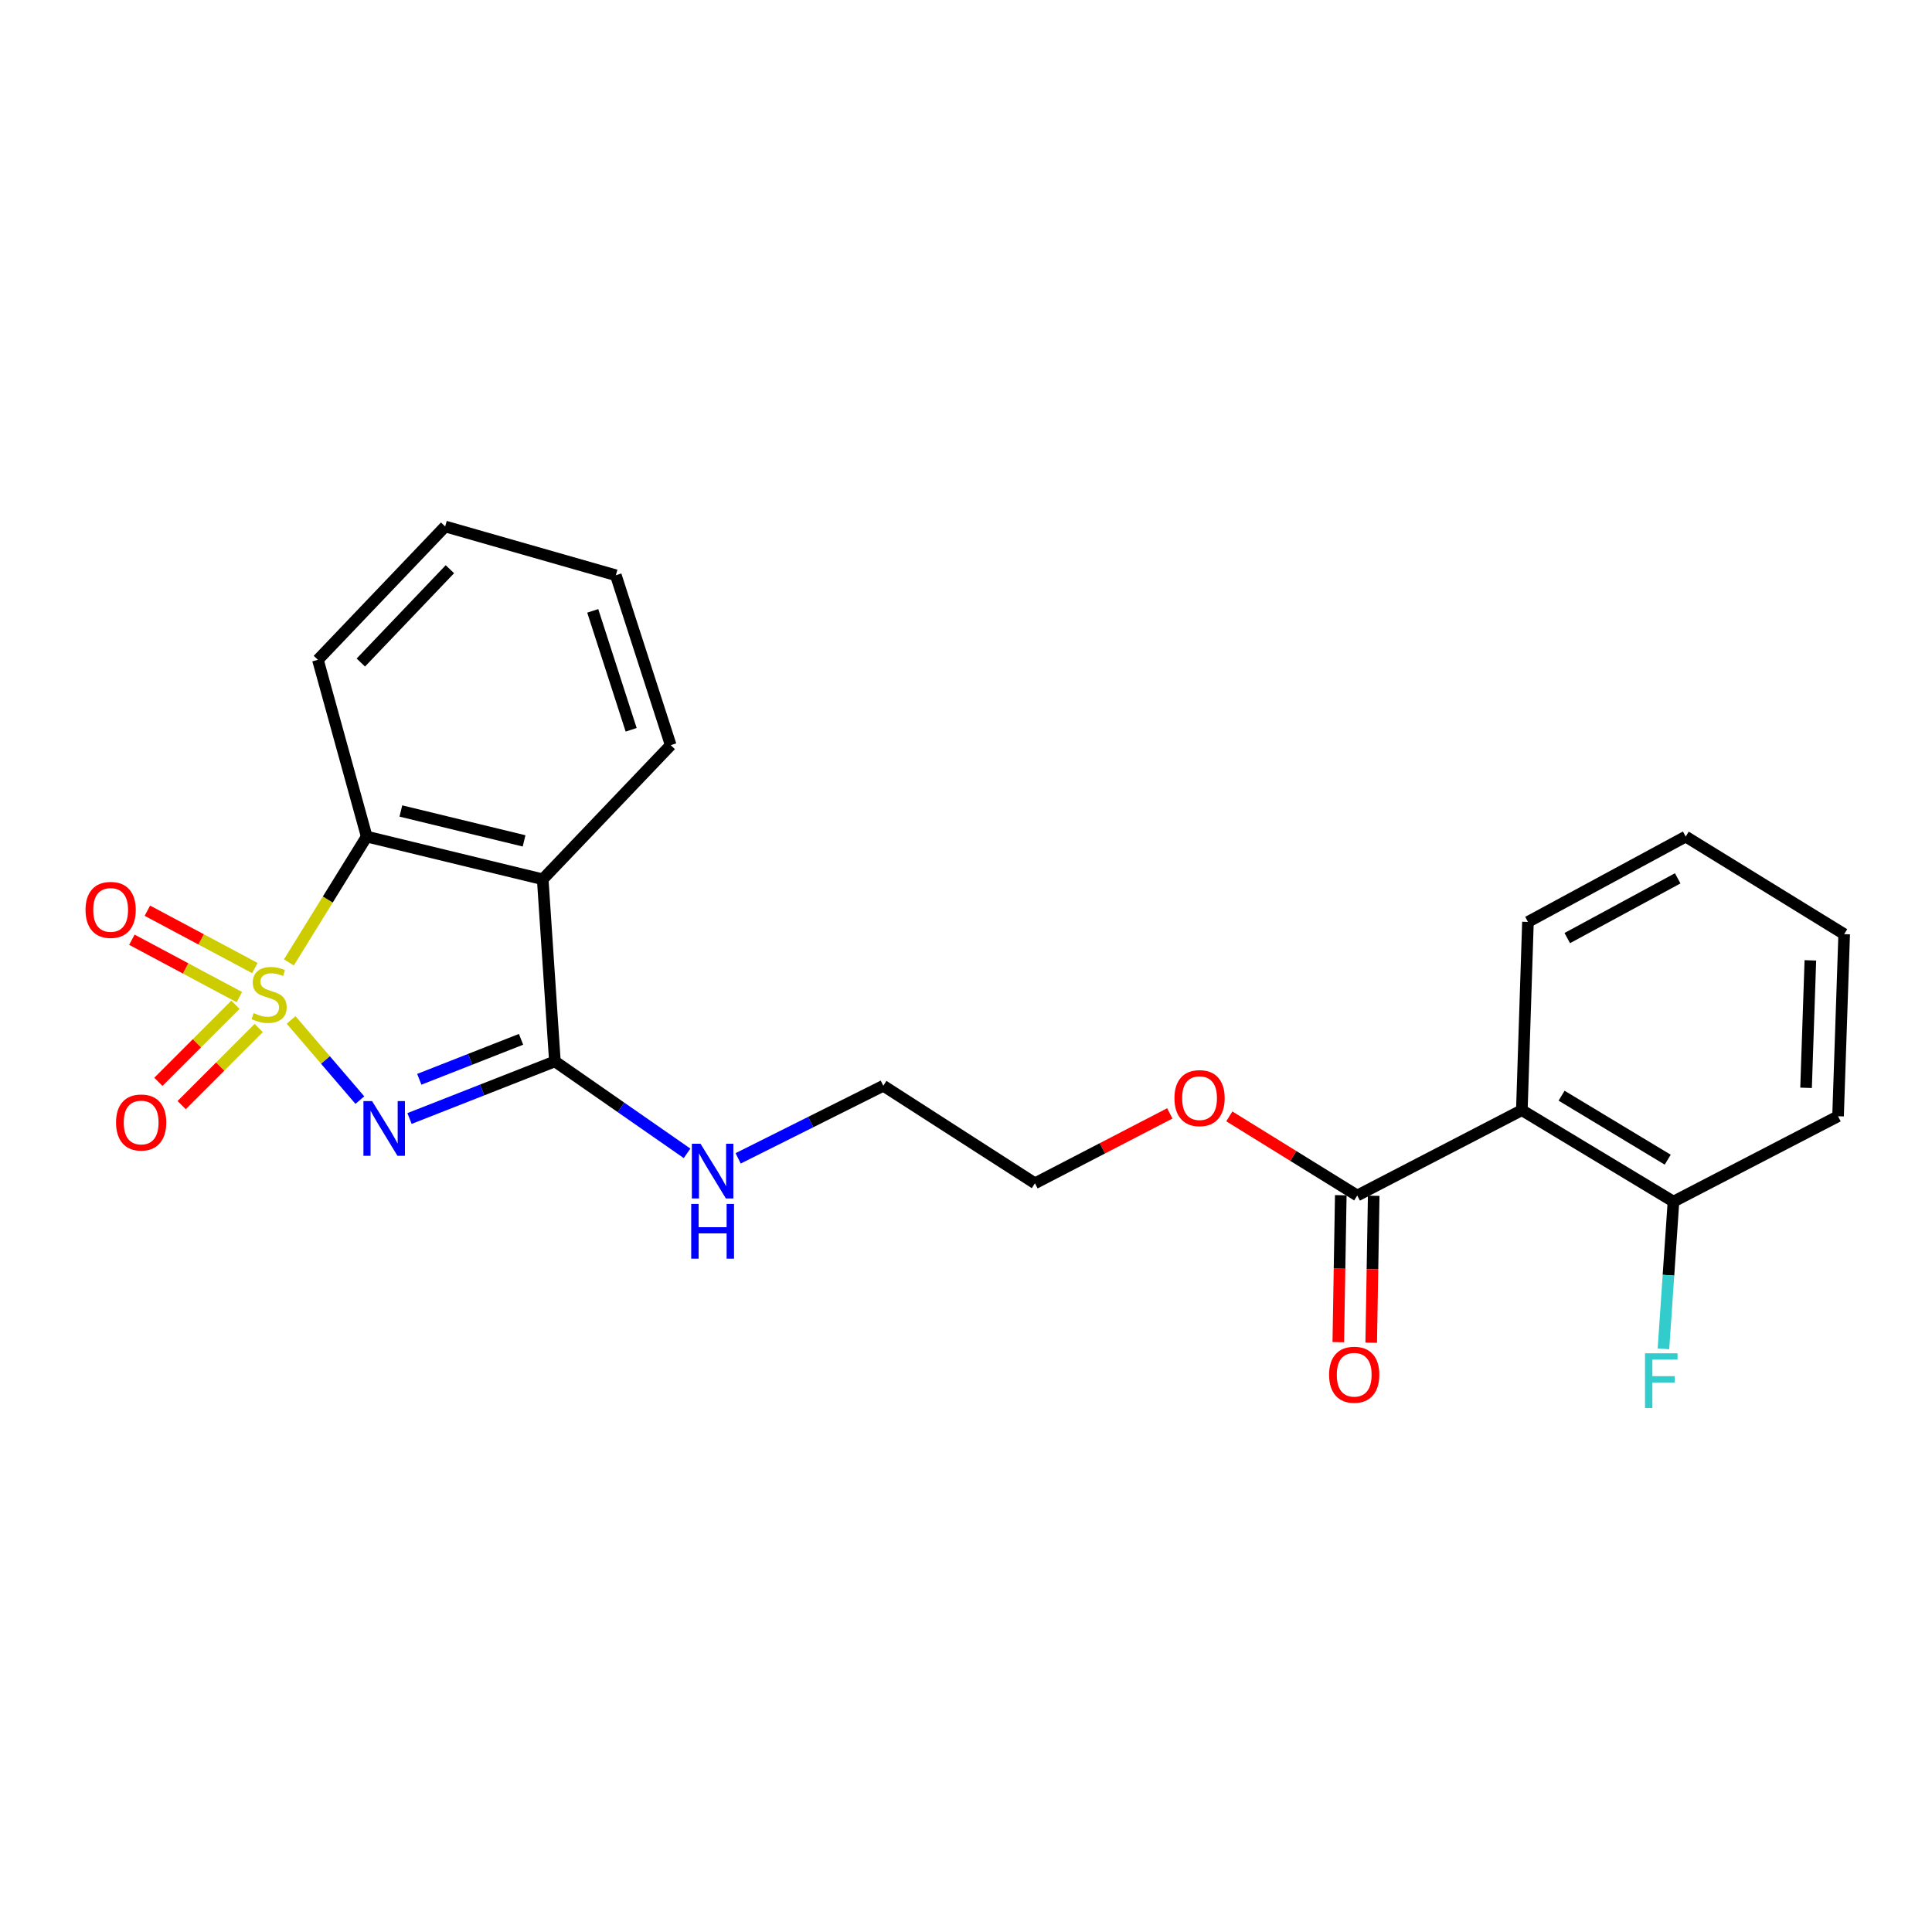 <?xml version='1.0' encoding='iso-8859-1'?>
<svg version='1.1' baseProfile='full'
              xmlns='http://www.w3.org/2000/svg'
                      xmlns:rdkit='http://www.rdkit.org/xml'
                      xmlns:xlink='http://www.w3.org/1999/xlink'
                  xml:space='preserve'
width='1000px' height='1000px' viewBox='0 0 1000 1000'>
<!-- END OF HEADER -->
<rect style='opacity:1.0;fill:#FFFFFF;stroke:none' width='1000' height='1000' x='0' y='0'> </rect>
<path class='bond-0' d='M 150.672,527.919 L 168.468,548.666' style='fill:none;fill-rule:evenodd;stroke:#CCCC00;stroke-width:6px;stroke-linecap:butt;stroke-linejoin:miter;stroke-opacity:1' />
<path class='bond-0' d='M 168.468,548.666 L 186.264,569.413' style='fill:none;fill-rule:evenodd;stroke:#0000FF;stroke-width:6px;stroke-linecap:butt;stroke-linejoin:miter;stroke-opacity:1' />
<path class='bond-3' d='M 149.522,498.147 L 169.663,465.579' style='fill:none;fill-rule:evenodd;stroke:#CCCC00;stroke-width:6px;stroke-linecap:butt;stroke-linejoin:miter;stroke-opacity:1' />
<path class='bond-3' d='M 169.663,465.579 L 189.804,433.012' style='fill:none;fill-rule:evenodd;stroke:#000000;stroke-width:6px;stroke-linecap:butt;stroke-linejoin:miter;stroke-opacity:1' />
<path class='bond-6' d='M 131.913,501.063 L 104.098,486.217' style='fill:none;fill-rule:evenodd;stroke:#CCCC00;stroke-width:6px;stroke-linecap:butt;stroke-linejoin:miter;stroke-opacity:1' />
<path class='bond-6' d='M 104.098,486.217 L 76.284,471.371' style='fill:none;fill-rule:evenodd;stroke:#FF0000;stroke-width:6px;stroke-linecap:butt;stroke-linejoin:miter;stroke-opacity:1' />
<path class='bond-6' d='M 123.888,516.097 L 96.074,501.251' style='fill:none;fill-rule:evenodd;stroke:#CCCC00;stroke-width:6px;stroke-linecap:butt;stroke-linejoin:miter;stroke-opacity:1' />
<path class='bond-6' d='M 96.074,501.251 L 68.26,486.405' style='fill:none;fill-rule:evenodd;stroke:#FF0000;stroke-width:6px;stroke-linecap:butt;stroke-linejoin:miter;stroke-opacity:1' />
<path class='bond-7' d='M 121.857,520.067 L 101.916,540.011' style='fill:none;fill-rule:evenodd;stroke:#CCCC00;stroke-width:6px;stroke-linecap:butt;stroke-linejoin:miter;stroke-opacity:1' />
<path class='bond-7' d='M 101.916,540.011 L 81.975,559.955' style='fill:none;fill-rule:evenodd;stroke:#FF0000;stroke-width:6px;stroke-linecap:butt;stroke-linejoin:miter;stroke-opacity:1' />
<path class='bond-7' d='M 133.908,532.116 L 113.967,552.06' style='fill:none;fill-rule:evenodd;stroke:#CCCC00;stroke-width:6px;stroke-linecap:butt;stroke-linejoin:miter;stroke-opacity:1' />
<path class='bond-7' d='M 113.967,552.06 L 94.026,572.004' style='fill:none;fill-rule:evenodd;stroke:#FF0000;stroke-width:6px;stroke-linecap:butt;stroke-linejoin:miter;stroke-opacity:1' />
<path class='bond-1' d='M 211.968,578.939 L 249.59,564.157' style='fill:none;fill-rule:evenodd;stroke:#0000FF;stroke-width:6px;stroke-linecap:butt;stroke-linejoin:miter;stroke-opacity:1' />
<path class='bond-1' d='M 249.59,564.157 L 287.213,549.375' style='fill:none;fill-rule:evenodd;stroke:#000000;stroke-width:6px;stroke-linecap:butt;stroke-linejoin:miter;stroke-opacity:1' />
<path class='bond-1' d='M 217.023,558.643 L 243.359,548.296' style='fill:none;fill-rule:evenodd;stroke:#0000FF;stroke-width:6px;stroke-linecap:butt;stroke-linejoin:miter;stroke-opacity:1' />
<path class='bond-1' d='M 243.359,548.296 L 269.694,537.948' style='fill:none;fill-rule:evenodd;stroke:#000000;stroke-width:6px;stroke-linecap:butt;stroke-linejoin:miter;stroke-opacity:1' />
<path class='bond-9' d='M 287.213,549.375 L 321.418,573.171' style='fill:none;fill-rule:evenodd;stroke:#000000;stroke-width:6px;stroke-linecap:butt;stroke-linejoin:miter;stroke-opacity:1' />
<path class='bond-9' d='M 321.418,573.171 L 355.623,596.968' style='fill:none;fill-rule:evenodd;stroke:#0000FF;stroke-width:6px;stroke-linecap:butt;stroke-linejoin:miter;stroke-opacity:1' />
<path class='bond-23' d='M 287.213,549.375 L 280.908,455.118' style='fill:none;fill-rule:evenodd;stroke:#000000;stroke-width:6px;stroke-linecap:butt;stroke-linejoin:miter;stroke-opacity:1' />
<path class='bond-2' d='M 280.908,455.118 L 189.804,433.012' style='fill:none;fill-rule:evenodd;stroke:#000000;stroke-width:6px;stroke-linecap:butt;stroke-linejoin:miter;stroke-opacity:1' />
<path class='bond-2' d='M 271.261,435.241 L 207.488,419.767' style='fill:none;fill-rule:evenodd;stroke:#000000;stroke-width:6px;stroke-linecap:butt;stroke-linejoin:miter;stroke-opacity:1' />
<path class='bond-13' d='M 280.908,455.118 L 347.16,385.694' style='fill:none;fill-rule:evenodd;stroke:#000000;stroke-width:6px;stroke-linecap:butt;stroke-linejoin:miter;stroke-opacity:1' />
<path class='bond-15' d='M 189.804,433.012 L 164.554,341.52' style='fill:none;fill-rule:evenodd;stroke:#000000;stroke-width:6px;stroke-linecap:butt;stroke-linejoin:miter;stroke-opacity:1' />
<path class='bond-4' d='M 787.703,574.624 L 702.506,618.789' style='fill:none;fill-rule:evenodd;stroke:#000000;stroke-width:6px;stroke-linecap:butt;stroke-linejoin:miter;stroke-opacity:1' />
<path class='bond-8' d='M 787.703,574.624 L 866.187,621.942' style='fill:none;fill-rule:evenodd;stroke:#000000;stroke-width:6px;stroke-linecap:butt;stroke-linejoin:miter;stroke-opacity:1' />
<path class='bond-8' d='M 808.274,567.128 L 863.213,600.25' style='fill:none;fill-rule:evenodd;stroke:#000000;stroke-width:6px;stroke-linecap:butt;stroke-linejoin:miter;stroke-opacity:1' />
<path class='bond-14' d='M 787.703,574.624 L 790.865,477.186' style='fill:none;fill-rule:evenodd;stroke:#000000;stroke-width:6px;stroke-linecap:butt;stroke-linejoin:miter;stroke-opacity:1' />
<path class='bond-5' d='M 702.506,618.789 L 669.397,598.311' style='fill:none;fill-rule:evenodd;stroke:#000000;stroke-width:6px;stroke-linecap:butt;stroke-linejoin:miter;stroke-opacity:1' />
<path class='bond-5' d='M 669.397,598.311 L 636.288,577.833' style='fill:none;fill-rule:evenodd;stroke:#FF0000;stroke-width:6px;stroke-linecap:butt;stroke-linejoin:miter;stroke-opacity:1' />
<path class='bond-10' d='M 693.987,618.644 L 693.342,656.668' style='fill:none;fill-rule:evenodd;stroke:#000000;stroke-width:6px;stroke-linecap:butt;stroke-linejoin:miter;stroke-opacity:1' />
<path class='bond-10' d='M 693.342,656.668 L 692.698,694.692' style='fill:none;fill-rule:evenodd;stroke:#FF0000;stroke-width:6px;stroke-linecap:butt;stroke-linejoin:miter;stroke-opacity:1' />
<path class='bond-10' d='M 711.026,618.933 L 710.381,656.957' style='fill:none;fill-rule:evenodd;stroke:#000000;stroke-width:6px;stroke-linecap:butt;stroke-linejoin:miter;stroke-opacity:1' />
<path class='bond-10' d='M 710.381,656.957 L 709.736,694.981' style='fill:none;fill-rule:evenodd;stroke:#FF0000;stroke-width:6px;stroke-linecap:butt;stroke-linejoin:miter;stroke-opacity:1' />
<path class='bond-12' d='M 866.187,621.942 L 863.595,660.043' style='fill:none;fill-rule:evenodd;stroke:#000000;stroke-width:6px;stroke-linecap:butt;stroke-linejoin:miter;stroke-opacity:1' />
<path class='bond-12' d='M 863.595,660.043 L 861.003,698.144' style='fill:none;fill-rule:evenodd;stroke:#33CCCC;stroke-width:6px;stroke-linecap:butt;stroke-linejoin:miter;stroke-opacity:1' />
<path class='bond-16' d='M 866.187,621.942 L 951.374,577.767' style='fill:none;fill-rule:evenodd;stroke:#000000;stroke-width:6px;stroke-linecap:butt;stroke-linejoin:miter;stroke-opacity:1' />
<path class='bond-17' d='M 382.059,599.563 L 419.629,580.774' style='fill:none;fill-rule:evenodd;stroke:#0000FF;stroke-width:6px;stroke-linecap:butt;stroke-linejoin:miter;stroke-opacity:1' />
<path class='bond-17' d='M 419.629,580.774 L 457.199,561.985' style='fill:none;fill-rule:evenodd;stroke:#000000;stroke-width:6px;stroke-linecap:butt;stroke-linejoin:miter;stroke-opacity:1' />
<path class='bond-11' d='M 605.49,576.289 L 570.586,594.377' style='fill:none;fill-rule:evenodd;stroke:#FF0000;stroke-width:6px;stroke-linecap:butt;stroke-linejoin:miter;stroke-opacity:1' />
<path class='bond-11' d='M 570.586,594.377 L 535.683,612.465' style='fill:none;fill-rule:evenodd;stroke:#000000;stroke-width:6px;stroke-linecap:butt;stroke-linejoin:miter;stroke-opacity:1' />
<path class='bond-24' d='M 347.16,385.694 L 318.758,297.752' style='fill:none;fill-rule:evenodd;stroke:#000000;stroke-width:6px;stroke-linecap:butt;stroke-linejoin:miter;stroke-opacity:1' />
<path class='bond-24' d='M 326.683,377.74 L 306.802,316.181' style='fill:none;fill-rule:evenodd;stroke:#000000;stroke-width:6px;stroke-linecap:butt;stroke-linejoin:miter;stroke-opacity:1' />
<path class='bond-20' d='M 790.865,477.186 L 872.511,433.012' style='fill:none;fill-rule:evenodd;stroke:#000000;stroke-width:6px;stroke-linecap:butt;stroke-linejoin:miter;stroke-opacity:1' />
<path class='bond-20' d='M 811.221,485.548 L 868.373,454.626' style='fill:none;fill-rule:evenodd;stroke:#000000;stroke-width:6px;stroke-linecap:butt;stroke-linejoin:miter;stroke-opacity:1' />
<path class='bond-21' d='M 164.554,341.52 L 230.419,272.503' style='fill:none;fill-rule:evenodd;stroke:#000000;stroke-width:6px;stroke-linecap:butt;stroke-linejoin:miter;stroke-opacity:1' />
<path class='bond-21' d='M 186.762,342.932 L 232.867,294.62' style='fill:none;fill-rule:evenodd;stroke:#000000;stroke-width:6px;stroke-linecap:butt;stroke-linejoin:miter;stroke-opacity:1' />
<path class='bond-25' d='M 951.374,577.767 L 954.545,483.51' style='fill:none;fill-rule:evenodd;stroke:#000000;stroke-width:6px;stroke-linecap:butt;stroke-linejoin:miter;stroke-opacity:1' />
<path class='bond-25' d='M 934.818,563.055 L 937.038,497.076' style='fill:none;fill-rule:evenodd;stroke:#000000;stroke-width:6px;stroke-linecap:butt;stroke-linejoin:miter;stroke-opacity:1' />
<path class='bond-18' d='M 457.199,561.985 L 535.683,612.465' style='fill:none;fill-rule:evenodd;stroke:#000000;stroke-width:6px;stroke-linecap:butt;stroke-linejoin:miter;stroke-opacity:1' />
<path class='bond-19' d='M 318.758,297.752 L 230.419,272.503' style='fill:none;fill-rule:evenodd;stroke:#000000;stroke-width:6px;stroke-linecap:butt;stroke-linejoin:miter;stroke-opacity:1' />
<path class='bond-22' d='M 872.511,433.012 L 954.545,483.51' style='fill:none;fill-rule:evenodd;stroke:#000000;stroke-width:6px;stroke-linecap:butt;stroke-linejoin:miter;stroke-opacity:1' />
<path  class='atom-0' d='M 131.305 524.387
Q 131.625 524.507, 132.945 525.067
Q 134.265 525.627, 135.705 525.987
Q 137.185 526.307, 138.625 526.307
Q 141.305 526.307, 142.865 525.027
Q 144.425 523.707, 144.425 521.427
Q 144.425 519.867, 143.625 518.907
Q 142.865 517.947, 141.665 517.427
Q 140.465 516.907, 138.465 516.307
Q 135.945 515.547, 134.425 514.827
Q 132.945 514.107, 131.865 512.587
Q 130.825 511.067, 130.825 508.507
Q 130.825 504.947, 133.225 502.747
Q 135.665 500.547, 140.465 500.547
Q 143.745 500.547, 147.465 502.107
L 146.545 505.187
Q 143.145 503.787, 140.585 503.787
Q 137.825 503.787, 136.305 504.947
Q 134.785 506.067, 134.825 508.027
Q 134.825 509.547, 135.585 510.467
Q 136.385 511.387, 137.505 511.907
Q 138.665 512.427, 140.585 513.027
Q 143.145 513.827, 144.665 514.627
Q 146.185 515.427, 147.265 517.067
Q 148.385 518.667, 148.385 521.427
Q 148.385 525.347, 145.745 527.467
Q 143.145 529.547, 138.785 529.547
Q 136.265 529.547, 134.345 528.987
Q 132.465 528.467, 130.225 527.547
L 131.305 524.387
' fill='#CCCC00'/>
<path  class='atom-1' d='M 192.595 569.931
L 201.875 584.931
Q 202.795 586.411, 204.275 589.091
Q 205.755 591.771, 205.835 591.931
L 205.835 569.931
L 209.595 569.931
L 209.595 598.251
L 205.715 598.251
L 195.755 581.851
Q 194.595 579.931, 193.355 577.731
Q 192.155 575.531, 191.795 574.851
L 191.795 598.251
L 188.115 598.251
L 188.115 569.931
L 192.595 569.931
' fill='#0000FF'/>
<path  class='atom-7' d='M 44.271 470.961
Q 44.271 464.161, 47.631 460.361
Q 50.991 456.561, 57.271 456.561
Q 63.551 456.561, 66.911 460.361
Q 70.271 464.161, 70.271 470.961
Q 70.271 477.841, 66.871 481.761
Q 63.471 485.641, 57.271 485.641
Q 51.031 485.641, 47.631 481.761
Q 44.271 477.881, 44.271 470.961
M 57.271 482.441
Q 61.591 482.441, 63.911 479.561
Q 66.271 476.641, 66.271 470.961
Q 66.271 465.401, 63.911 462.601
Q 61.591 459.761, 57.271 459.761
Q 52.951 459.761, 50.591 462.561
Q 48.271 465.361, 48.271 470.961
Q 48.271 476.681, 50.591 479.561
Q 52.951 482.441, 57.271 482.441
' fill='#FF0000'/>
<path  class='atom-8' d='M 60.062 581
Q 60.062 574.2, 63.422 570.4
Q 66.782 566.6, 73.062 566.6
Q 79.342 566.6, 82.702 570.4
Q 86.062 574.2, 86.062 581
Q 86.062 587.88, 82.662 591.8
Q 79.262 595.68, 73.062 595.68
Q 66.822 595.68, 63.422 591.8
Q 60.062 587.92, 60.062 581
M 73.062 592.48
Q 77.382 592.48, 79.702 589.6
Q 82.062 586.68, 82.062 581
Q 82.062 575.44, 79.702 572.64
Q 77.382 569.8, 73.062 569.8
Q 68.742 569.8, 66.382 572.6
Q 64.062 575.4, 64.062 581
Q 64.062 586.72, 66.382 589.6
Q 68.742 592.48, 73.062 592.48
' fill='#FF0000'/>
<path  class='atom-10' d='M 362.59 592.009
L 371.87 607.009
Q 372.79 608.489, 374.27 611.169
Q 375.75 613.849, 375.83 614.009
L 375.83 592.009
L 379.59 592.009
L 379.59 620.329
L 375.71 620.329
L 365.75 603.929
Q 364.59 602.009, 363.35 599.809
Q 362.15 597.609, 361.79 596.929
L 361.79 620.329
L 358.11 620.329
L 358.11 592.009
L 362.59 592.009
' fill='#0000FF'/>
<path  class='atom-10' d='M 357.77 623.161
L 361.61 623.161
L 361.61 635.201
L 376.09 635.201
L 376.09 623.161
L 379.93 623.161
L 379.93 651.481
L 376.09 651.481
L 376.09 638.401
L 361.61 638.401
L 361.61 651.481
L 357.77 651.481
L 357.77 623.161
' fill='#0000FF'/>
<path  class='atom-11' d='M 687.935 711.554
Q 687.935 704.754, 691.295 700.954
Q 694.655 697.154, 700.935 697.154
Q 707.215 697.154, 710.575 700.954
Q 713.935 704.754, 713.935 711.554
Q 713.935 718.434, 710.535 722.354
Q 707.135 726.234, 700.935 726.234
Q 694.695 726.234, 691.295 722.354
Q 687.935 718.474, 687.935 711.554
M 700.935 723.034
Q 705.255 723.034, 707.575 720.154
Q 709.935 717.234, 709.935 711.554
Q 709.935 705.994, 707.575 703.194
Q 705.255 700.354, 700.935 700.354
Q 696.615 700.354, 694.255 703.154
Q 691.935 705.954, 691.935 711.554
Q 691.935 717.274, 694.255 720.154
Q 696.615 723.034, 700.935 723.034
' fill='#FF0000'/>
<path  class='atom-12' d='M 607.889 568.389
Q 607.889 561.589, 611.249 557.789
Q 614.609 553.989, 620.889 553.989
Q 627.169 553.989, 630.529 557.789
Q 633.889 561.589, 633.889 568.389
Q 633.889 575.269, 630.489 579.189
Q 627.089 583.069, 620.889 583.069
Q 614.649 583.069, 611.249 579.189
Q 607.889 575.309, 607.889 568.389
M 620.889 579.869
Q 625.209 579.869, 627.529 576.989
Q 629.889 574.069, 629.889 568.389
Q 629.889 562.829, 627.529 560.029
Q 625.209 557.189, 620.889 557.189
Q 616.569 557.189, 614.209 559.989
Q 611.889 562.789, 611.889 568.389
Q 611.889 574.109, 614.209 576.989
Q 616.569 579.869, 620.889 579.869
' fill='#FF0000'/>
<path  class='atom-13' d='M 851.462 700.467
L 868.302 700.467
L 868.302 703.707
L 855.262 703.707
L 855.262 712.307
L 866.862 712.307
L 866.862 715.587
L 855.262 715.587
L 855.262 728.787
L 851.462 728.787
L 851.462 700.467
' fill='#33CCCC'/>
</svg>
